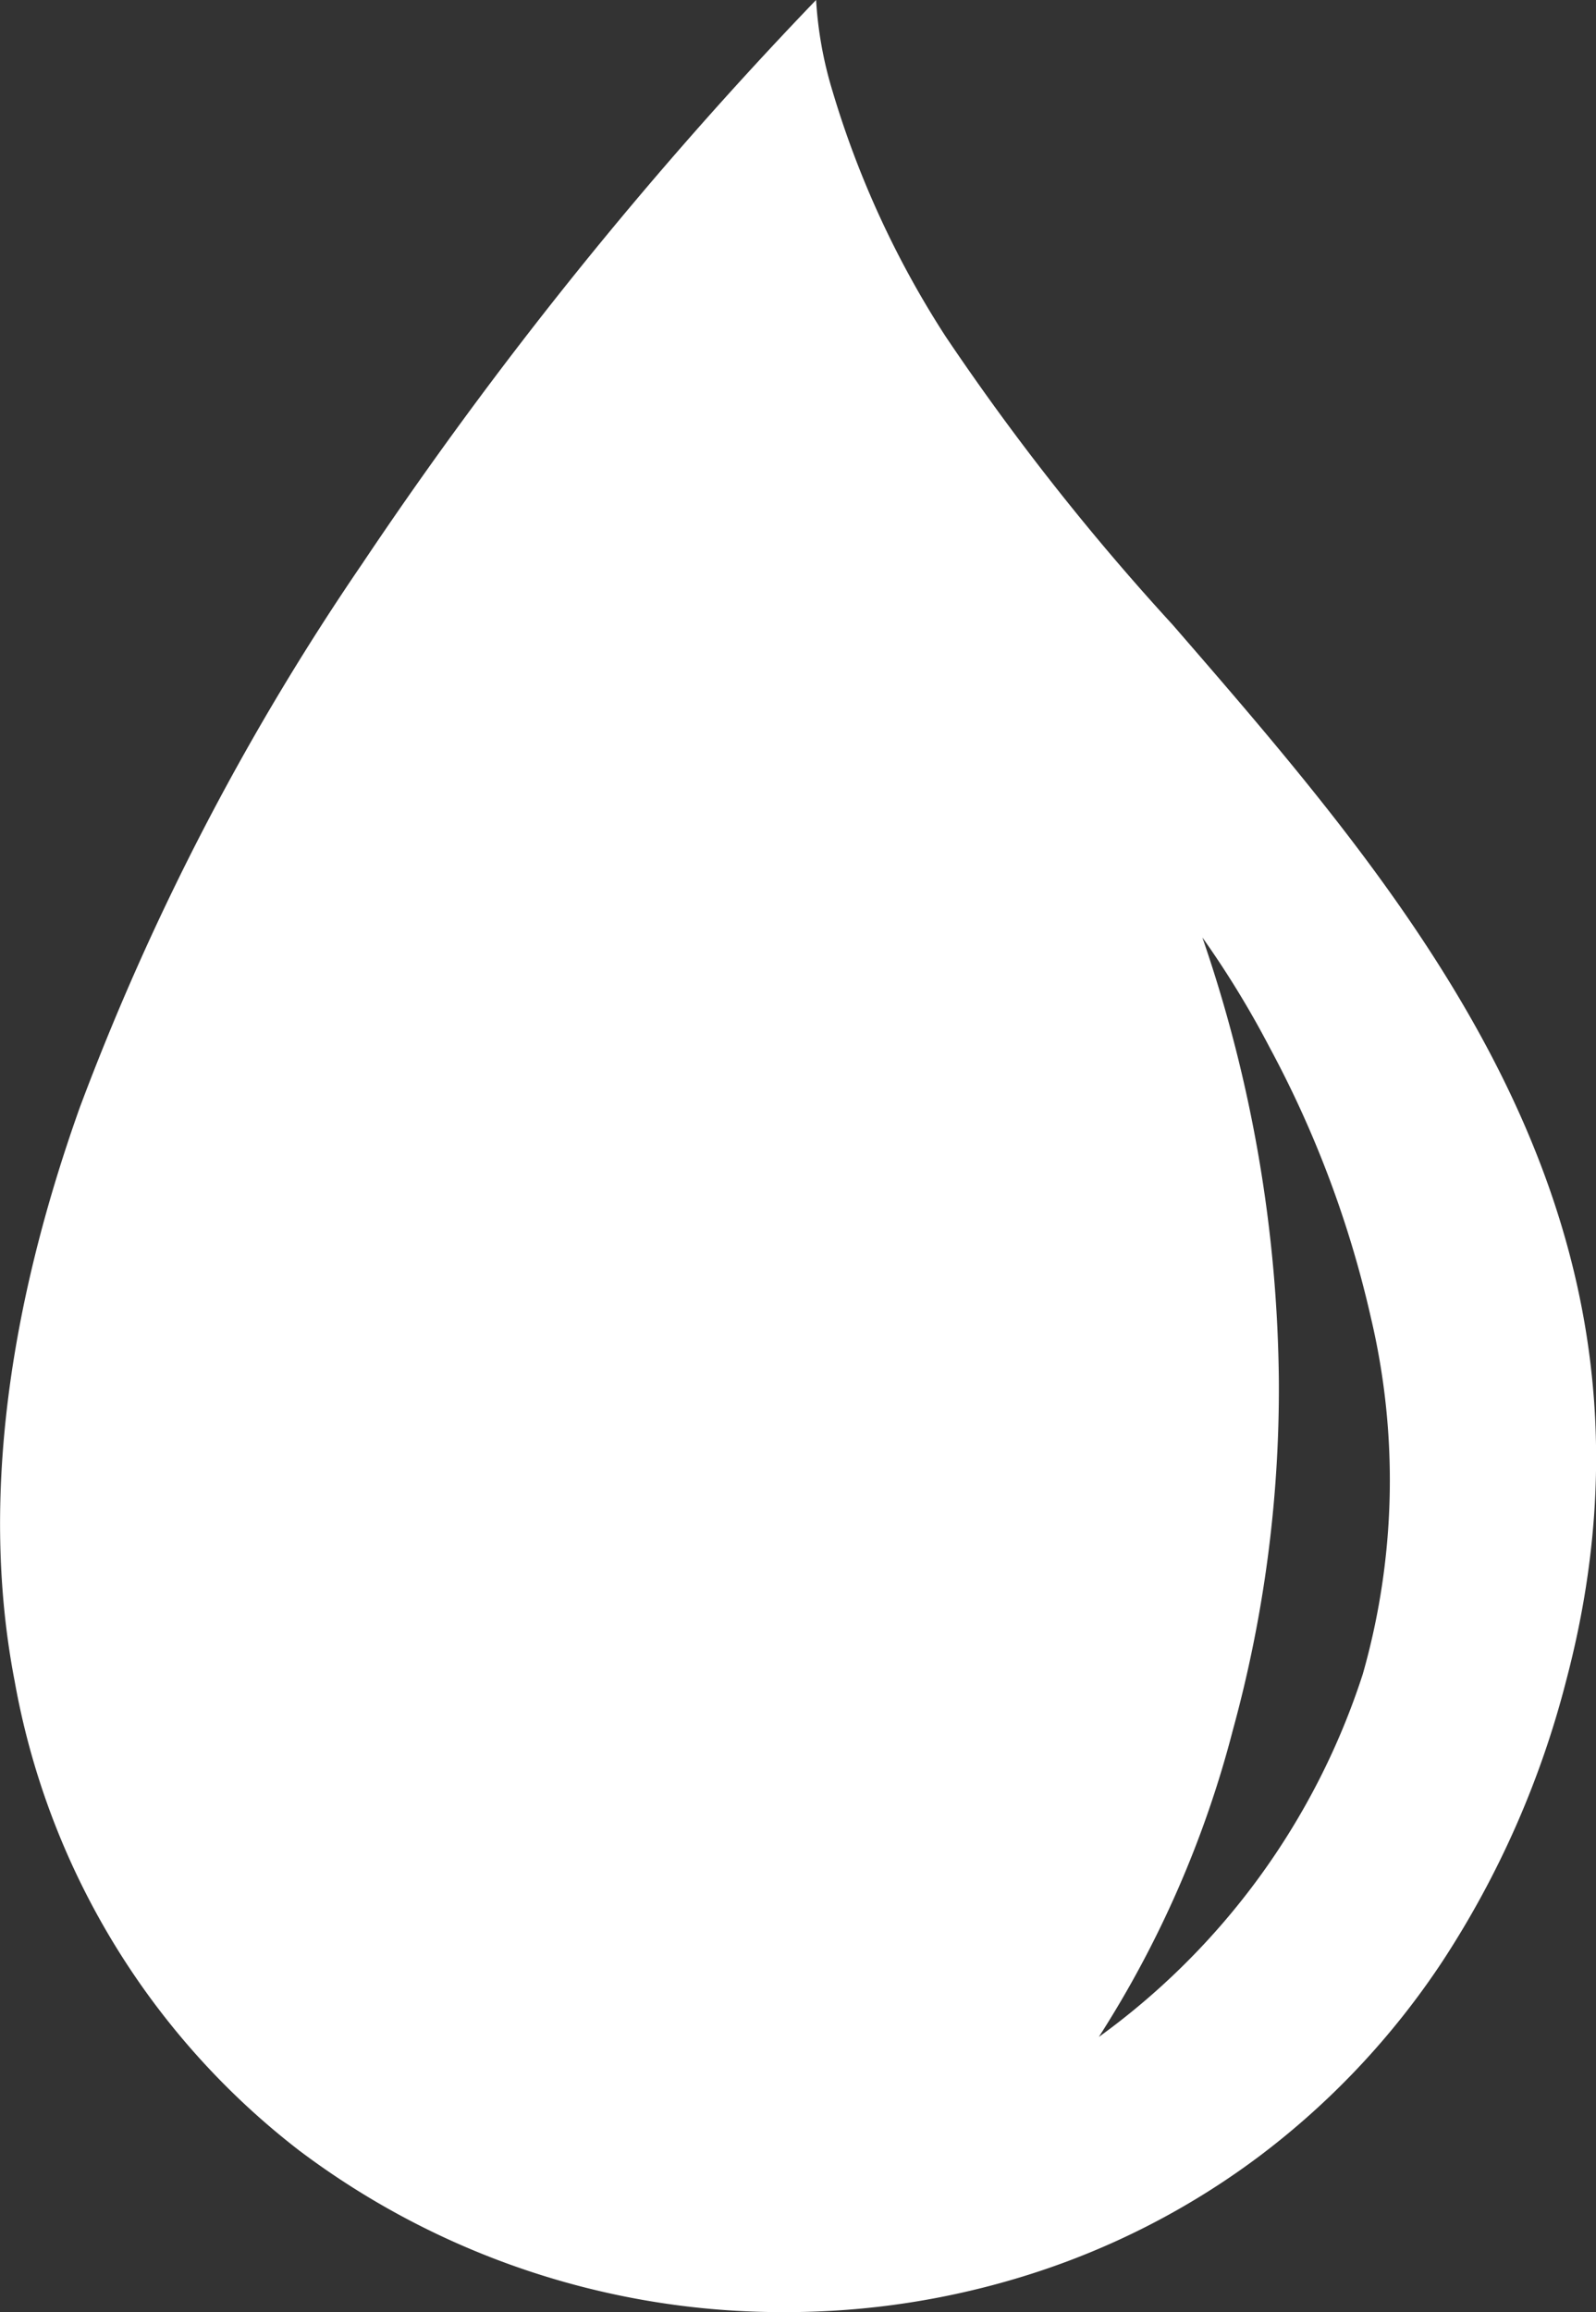 <svg xmlns="http://www.w3.org/2000/svg" width="46.914" height="67.935" viewBox="0 0 46.914 67.935">
  <rect x="0" y="0" width="46.914" height="67.935" fill="#333333" stroke="none"/>
  <path id="Ausschluss_1" data-name="Ausschluss 1" d="M13640.069,7032.936h0a23.6,23.6,0,0,1-14.273-4.75,22.368,22.368,0,0,1-8.362-13.788c-.956-4.938-.312-10.609,1.913-16.853a74.653,74.653,0,0,1,8.294-15.966,121.2,121.2,0,0,1,13.351-16.579,11.444,11.444,0,0,0,.477,2.66,27.88,27.88,0,0,0,3.325,7.219,71.726,71.726,0,0,0,6.677,8.477c7.105,8.19,15.157,17.472,11.565,31.042a27.506,27.506,0,0,1-3.626,8.222,23.113,23.113,0,0,1-5.451,5.781,22.668,22.668,0,0,1-6.653,3.414A23.705,23.705,0,0,1,13640.069,7032.936Zm12.279-40.386h0a41.114,41.114,0,0,1,2.247,13.062,37.915,37.915,0,0,1-1.35,10.213,31.09,31.09,0,0,1-3.942,9.026,21.213,21.213,0,0,0,7.758-10.659,20.779,20.779,0,0,0,.238-10.48,31.272,31.272,0,0,0-2.979-7.941A27.9,27.9,0,0,0,13652.349,6992.549Z" transform="translate(-13617.003 -6965.001)" fill="#fff"/>
</svg>
